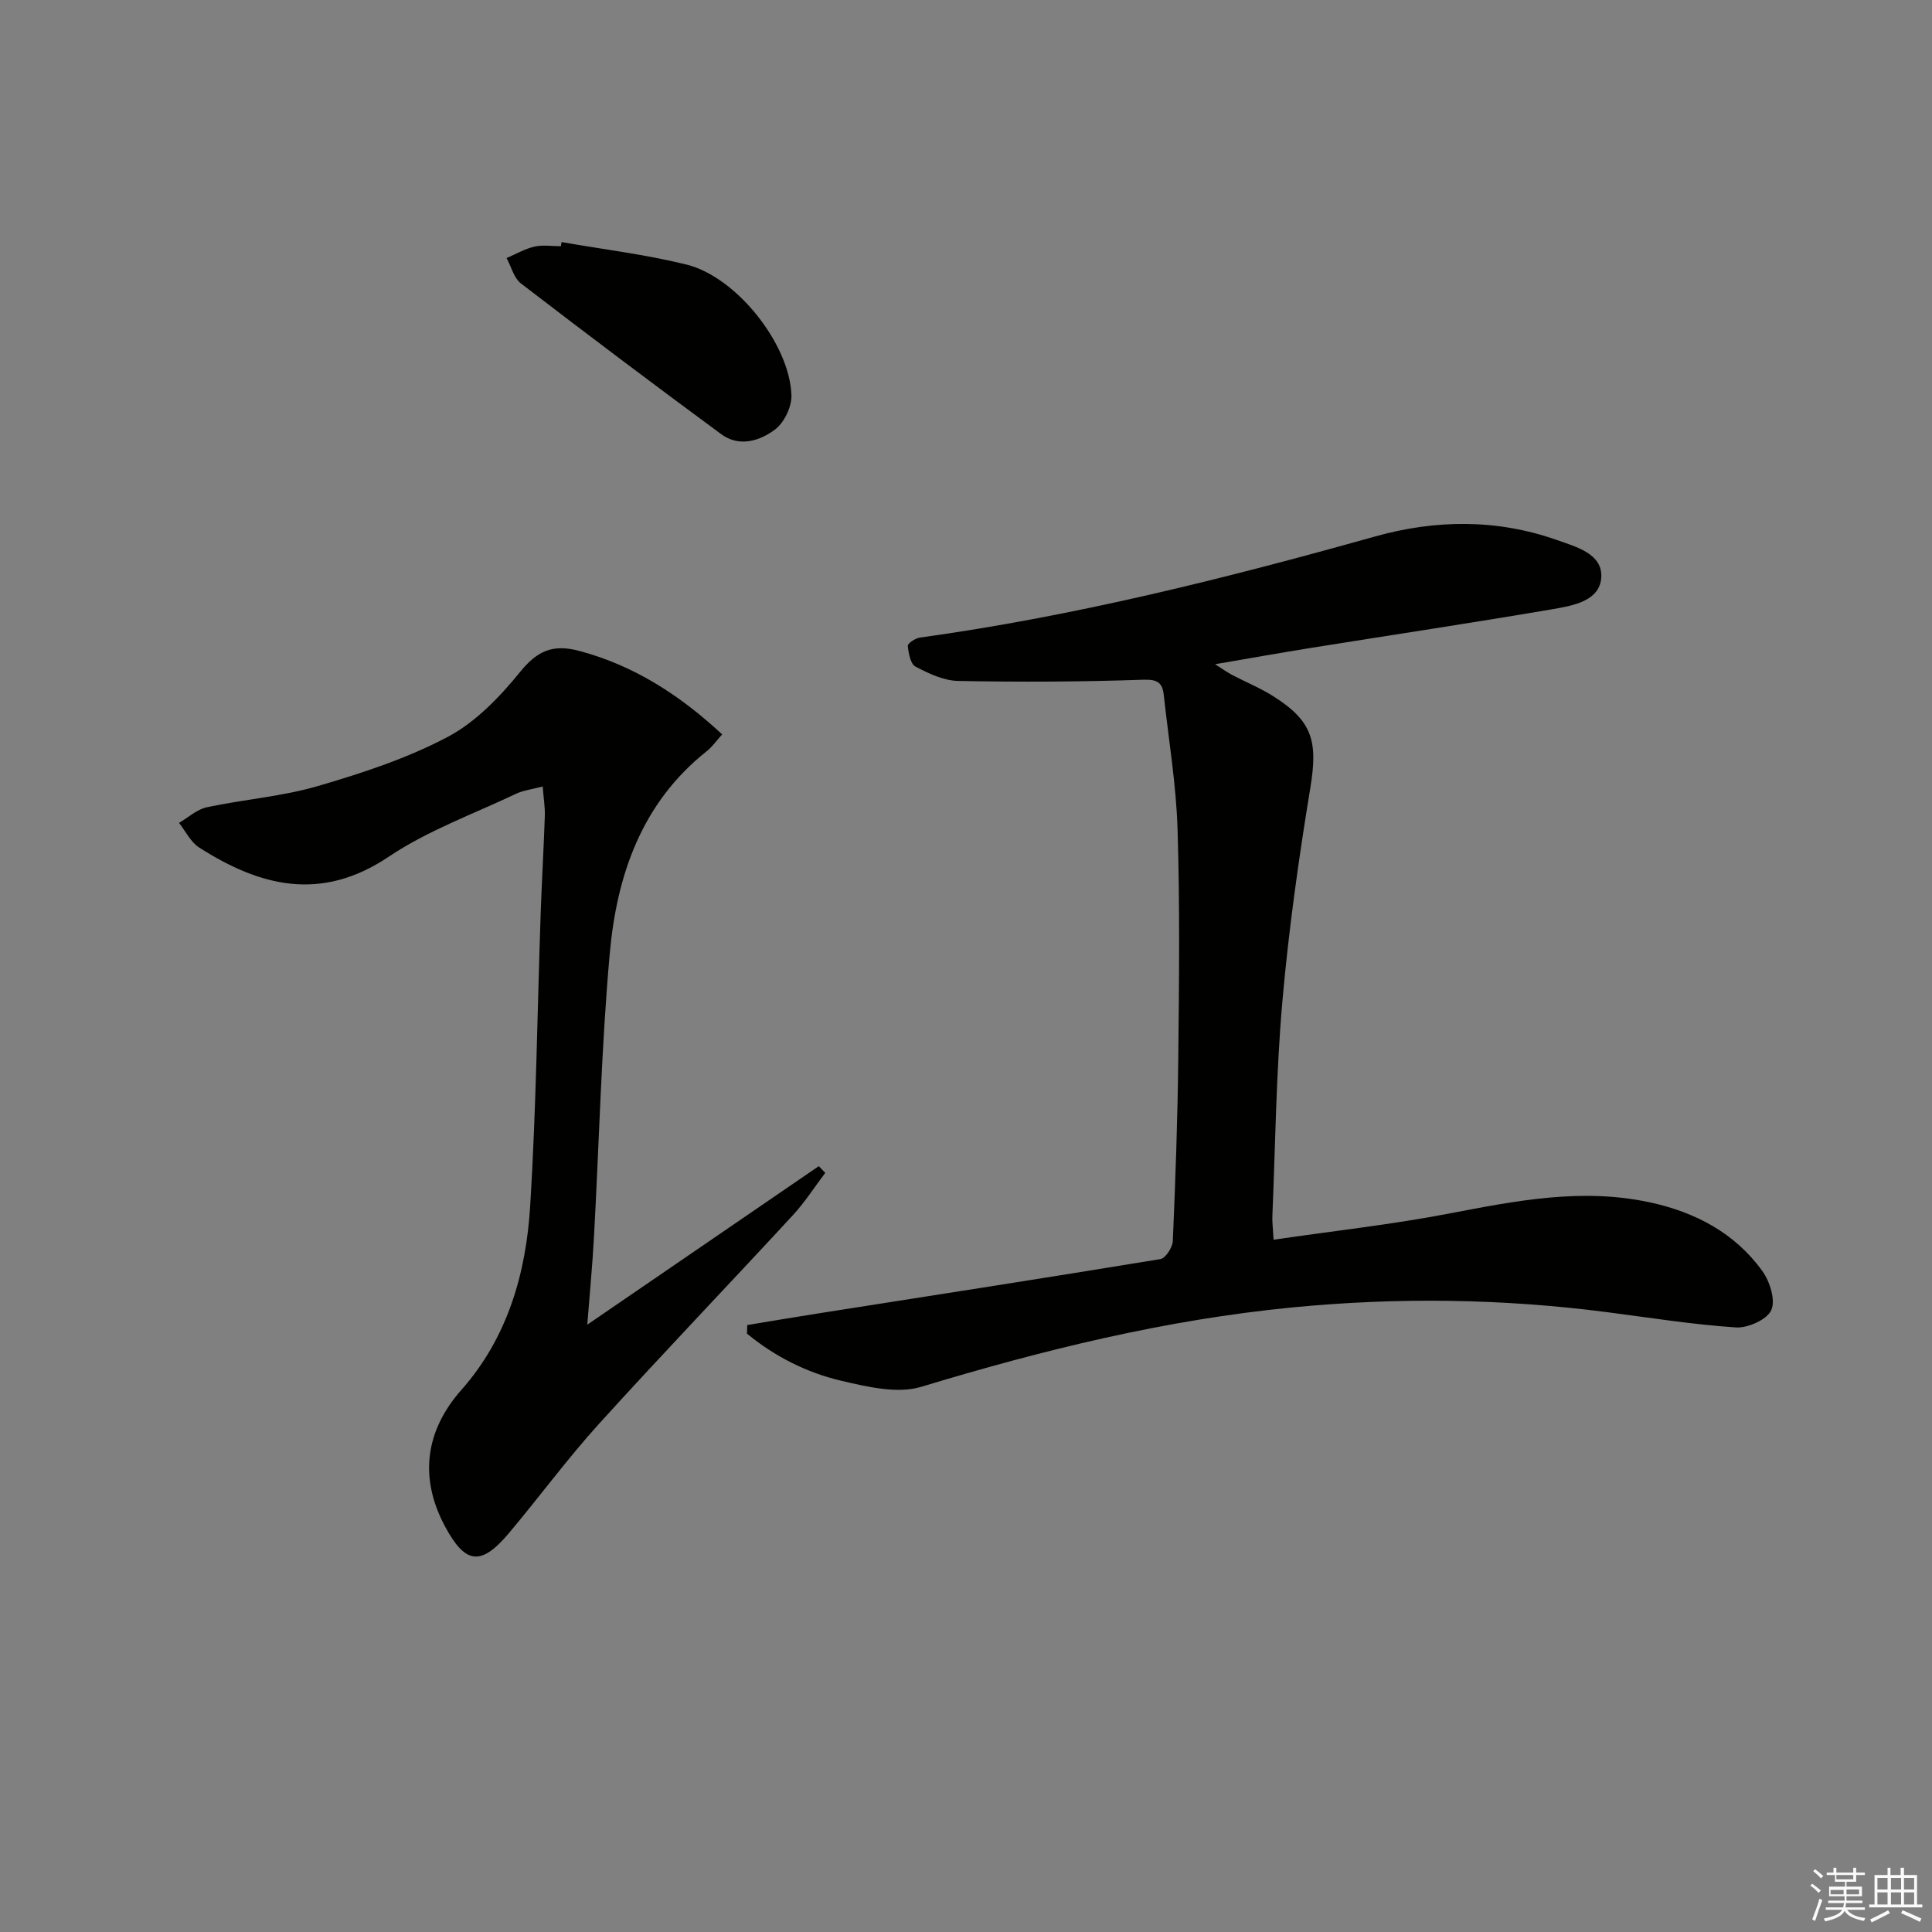 <svg enable-background="new 0 0 400 400" viewBox="0 0 400 400" xmlns="http://www.w3.org/2000/svg"><rect x="0" y="0" width="400" height="400" fill="#808080" stroke="none"/><g fill="#010100"><path d="m263.68 256.67c12.5-1.83 24.55-3.15 36.4-5.43 13.77-2.64 27.44-5.34 41.48-2.31 9.41 2.03 17.61 6.32 23.31 14.22 1.56 2.16 2.78 6.04 1.85 8.1-.88 1.96-4.84 3.74-7.31 3.58-8.92-.59-17.79-2.01-26.67-3.16-21.7-2.81-43.4-3.1-65.2-.98-26.25 2.55-51.62 8.8-76.79 16.43-4.96 1.5-11.17.01-16.54-1.24-7.2-1.68-13.83-5.05-19.56-9.77.02-.59.04-1.18.06-1.77 4.9-.81 9.79-1.64 14.69-2.41 23.62-3.71 47.25-7.37 70.85-11.25 1.07-.18 2.51-2.41 2.57-3.74.54-12.64 1-25.28 1.13-37.93.17-15.79.34-31.6-.15-47.38-.29-9.26-1.85-18.48-2.85-27.72-.28-2.57-1.28-3.28-4.26-3.18-12.77.44-25.56.5-38.34.25-2.98-.06-6.09-1.54-8.81-2.97-1.04-.55-1.44-2.77-1.59-4.29-.05-.5 1.54-1.58 2.48-1.71 31.97-4.42 63.17-12.22 94.19-20.92 12.59-3.53 25.28-3.68 37.77.73 4.05 1.43 9.49 2.88 9.13 7.8-.36 4.88-5.99 5.8-10.17 6.52-16.53 2.82-33.12 5.31-49.67 7.96-6.39 1.02-12.76 2.16-20.11 3.42 1.61 1.02 2.55 1.71 3.57 2.24 2.8 1.47 5.76 2.67 8.42 4.35 8.2 5.16 9.31 9.36 7.74 18.94-2.42 14.74-4.51 29.56-5.81 44.43-1.29 14.73-1.44 29.56-2.06 44.35-.05 1.13.11 2.28.25 4.84z"/><path d="m121.59 274.26c16.55-11.33 32.24-22.07 47.93-32.82.45.46.89.93 1.34 1.39-2.22 2.93-4.21 6.06-6.69 8.75-13.32 14.43-26.92 28.61-40.11 43.16-6.58 7.26-12.41 15.21-18.73 22.72-5.77 6.84-9.01 6.4-13.22-1.48-5.37-10.05-4.06-19.76 3.41-28.21 9.58-10.83 13.39-24.15 14.25-38.08 1.25-20.25 1.48-40.56 2.18-60.84.23-6.64.63-13.28.85-19.93.06-1.78-.25-3.56-.44-6.09-2.24.6-4.02.8-5.56 1.53-8.84 4.2-18.25 7.59-26.3 13-14 9.41-26.62 6.2-39.28-1.9-1.75-1.12-2.79-3.36-4.16-5.09 1.92-1.12 3.72-2.8 5.78-3.24 7.62-1.63 15.51-2.21 22.95-4.38 9.19-2.68 18.46-5.72 26.88-10.17 5.79-3.06 10.79-8.26 14.99-13.44 3.59-4.43 6.82-5.84 12.3-4.37 11.38 3.05 20.79 9.14 29.56 17.28-1.21 1.33-2.06 2.57-3.18 3.46-13.52 10.72-18.65 25.73-20.1 41.94-1.75 19.52-2.19 39.15-3.27 58.73-.31 5.78-.87 11.53-1.38 18.08z"/><path d="m116.26 50.12c8.64 1.51 17.39 2.56 25.89 4.66 10.33 2.56 21.35 16.46 21.71 27.05.08 2.38-1.49 5.65-3.38 7.08-3.17 2.39-7.44 3.73-11.16.98-13.93-10.26-27.74-20.66-41.46-31.2-1.47-1.13-2.01-3.48-2.98-5.26 1.92-.82 3.77-1.91 5.77-2.37 1.74-.4 3.65-.08 5.48-.08.04-.29.09-.58.13-.86z"/></g><path d="m374.8 390.4.4-.4c.7.5 1.3 1 1.8 1.4l-.5.5c-.5-.6-1.1-1.1-1.7-1.5zm1 7.3-.6-.3c.5-1.4 1.1-2.8 1.5-4.3.2.1.4.2.6.3-.5 1.3-1 2.8-1.5 4.3zm-.4-10.3.4-.4c.4.3 1 .8 1.7 1.4l-.5.5c-.4-.5-1-1-1.6-1.5zm2.5.3h1.7v-1h.6v1h3.5v-1h.6v1h1.8v.5h-1.8v1.4h-2v1h3.2v2h-3.2v.9h3.3v.5h-3.4c0 .3-.1.6-.1.9h4v.5h-3.7c.7.9 1.9 1.5 3.8 1.7-.1.2-.2.4-.3.6-2.1-.4-3.5-1.1-4-2.1-.4 1-1.8 1.7-4 2.2-.1-.2-.2-.4-.3-.6 2.1-.4 3.4-1 3.8-1.8h-3.4v-.5h3.6c.1-.3.1-.6.2-.9h-3.3v-.5h3.4c0-.3 0-.6 0-.9h-3.2v-2h3.3v-1h-2.1v-1.4h-1.7v-.5zm1.1 3.5v1h2.7c0-.3 0-.4 0-.4 0-.1 0-.2 0-.2 0-.1 0-.2 0-.3h-2.7zm1.2-3v.9h3.5v-.9zm4.7 3h-2.6v.6.4h2.6z" fill="#fafafb"/><path d="m393.6 386.7h.6v1.5h2.7v6.1h1.1v.6h-11v-.6h1.1v-6.1h2.7v-1.5h.6v1.5h2.1v-1.5zm-2.7 8.8.4.6c-1.2.6-2.5 1.3-3.8 1.9-.1-.2-.2-.4-.3-.6 1.2-.6 2.5-1.2 3.7-1.9zm-2.2-6.7v2.4h2.1v-2.4zm0 3v2.5h2.1v-2.5zm2.8-3v2.4h2.1v-2.4zm0 3v2.5h2.1v-2.5zm6 6.1c-1.4-.7-2.7-1.3-3.9-1.8l.3-.6c1.5.6 2.7 1.2 3.9 1.7zm-1.2-9.1h-2.1v2.4h2.1zm-2.1 3v2.5h2.1v-2.5z" fill="#fafafb"/></svg>